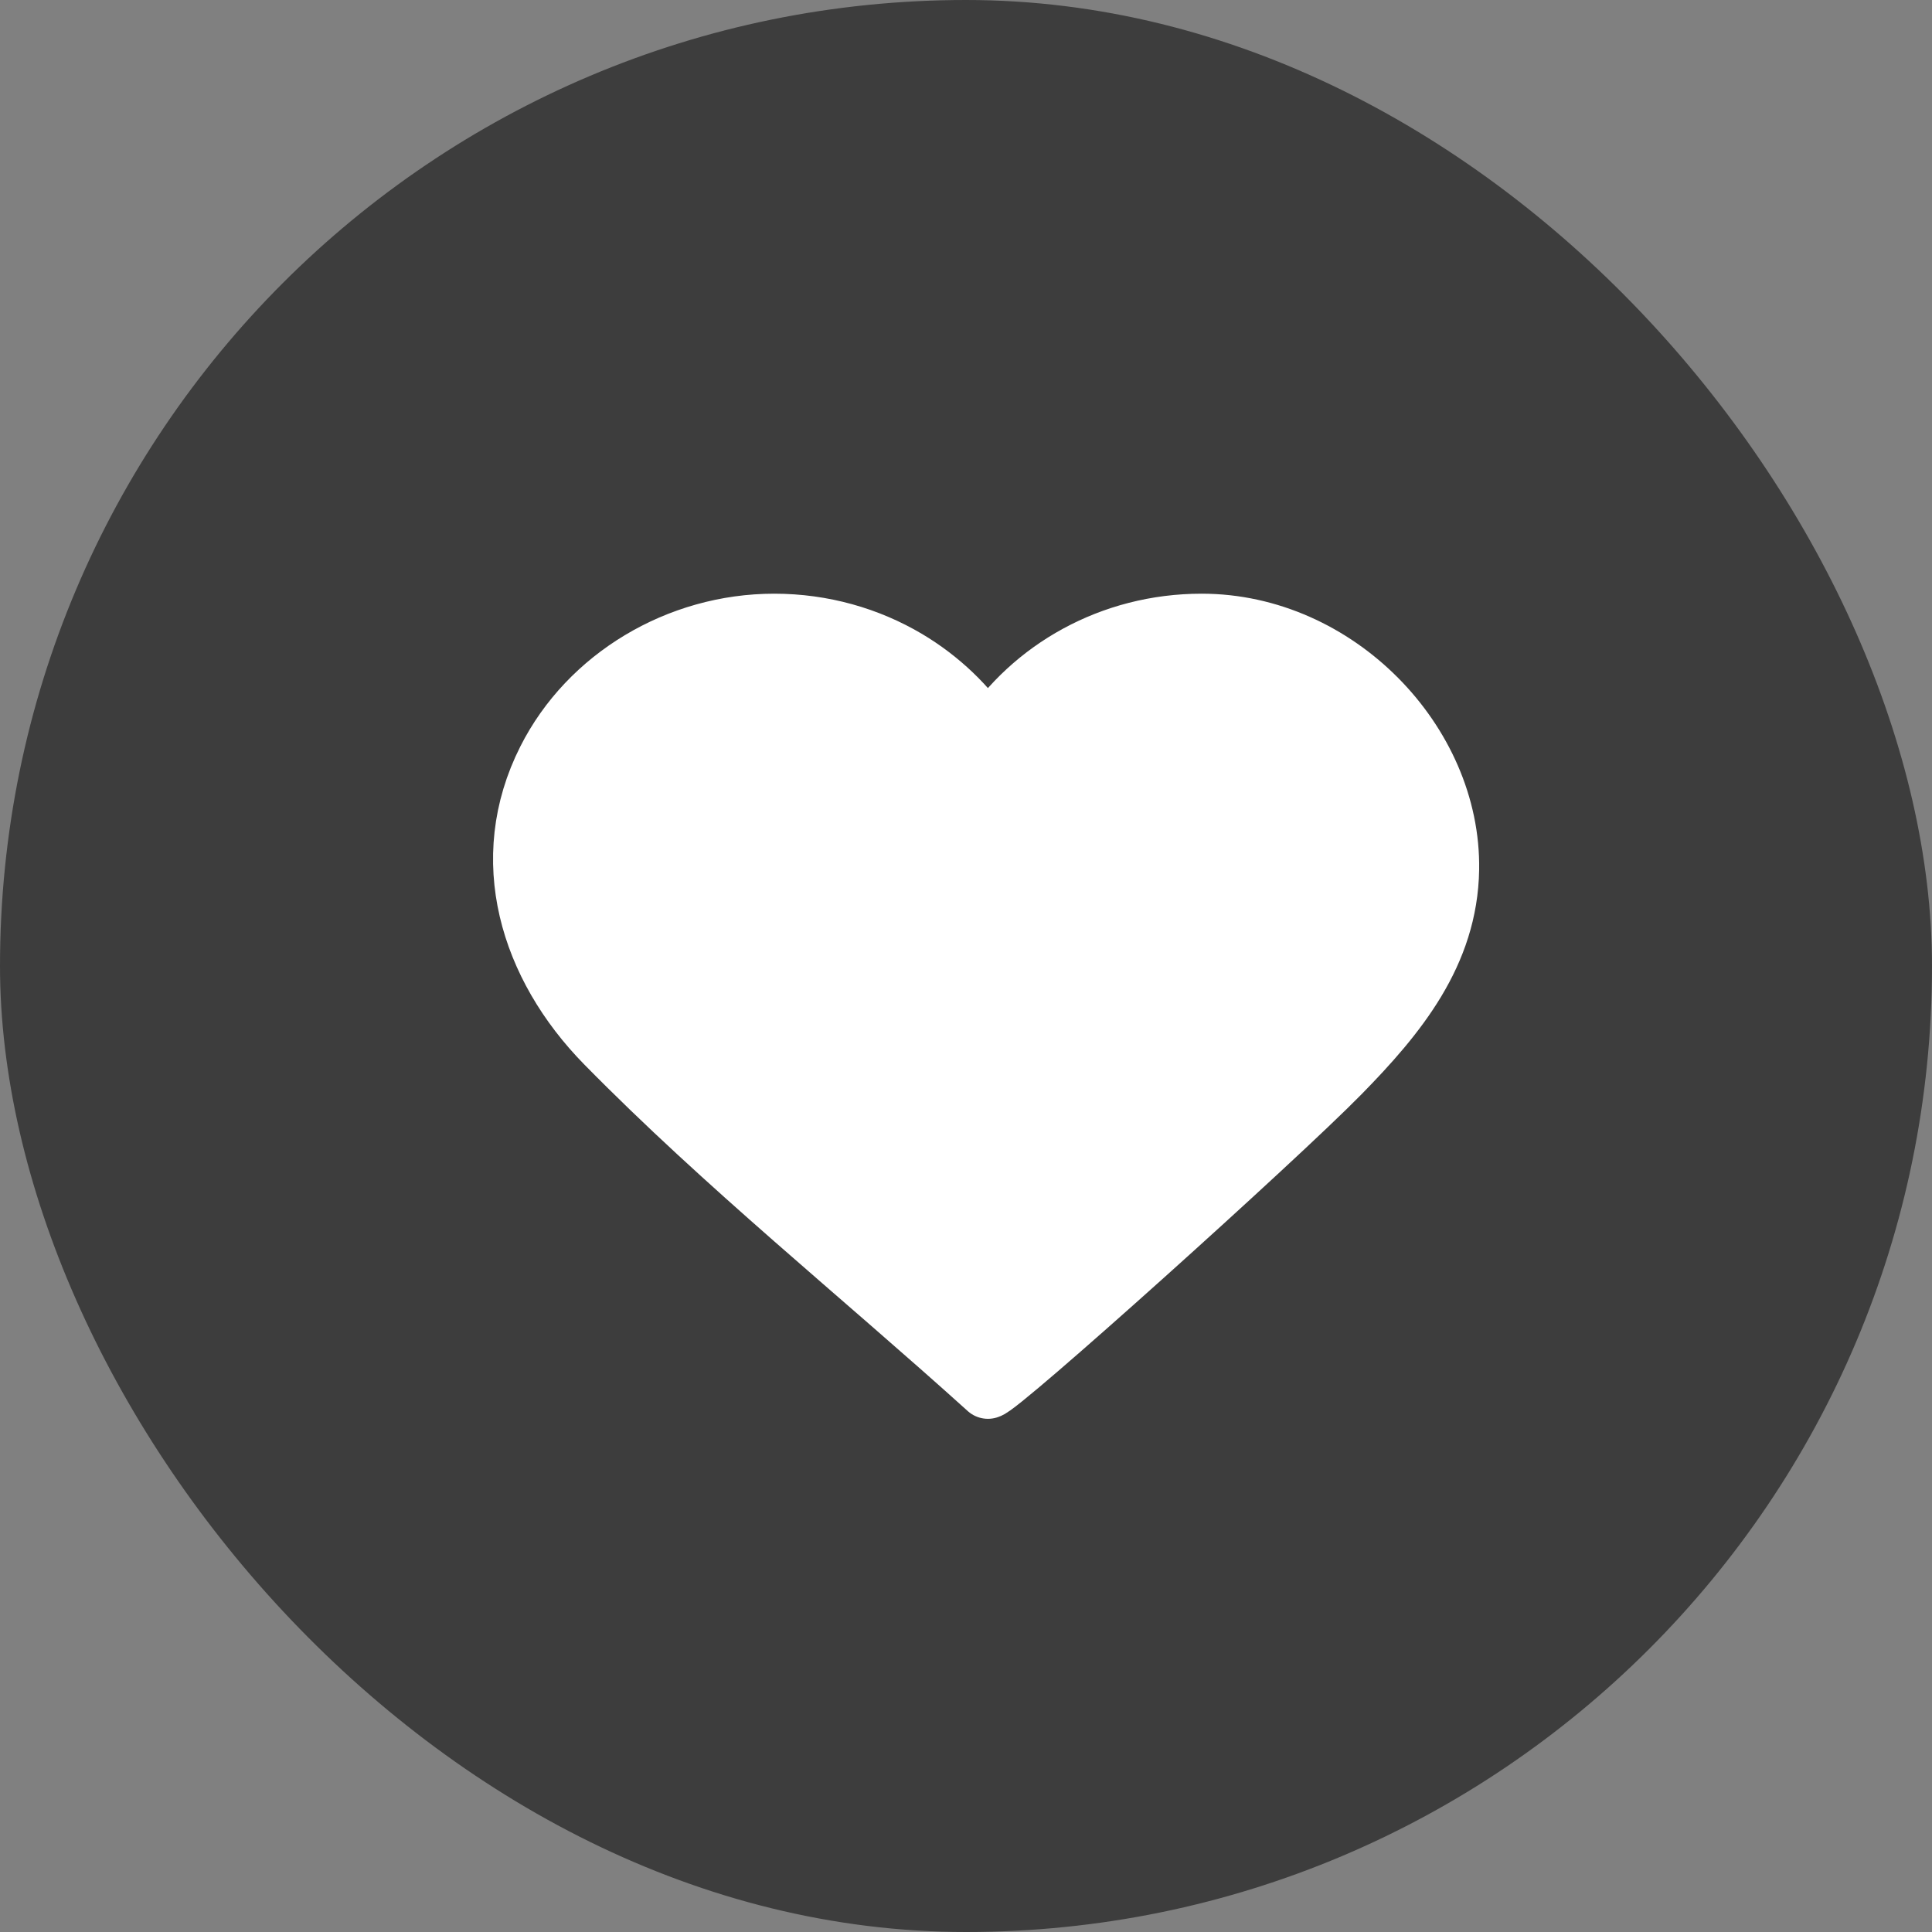 <svg width="48" height="48" viewBox="0 0 48 48" fill="none" xmlns="http://www.w3.org/2000/svg">
<rect x="0" y="0" width="48" height="48" fill="#808080" stroke="none"/>
<rect width="48" height="48" rx="24" fill="#111111" fill-opacity="0.6"/>
<path d="M22.525 16.395C21.571 15.83 20.443 15.5 19.235 15.5C16.854 15.5 14.631 16.835 13.598 18.882C12.351 21.348 13.158 23.992 15.049 25.919C18.011 28.935 21.391 31.652 24.545 34.5C24.788 34.5 31.694 28.291 33.291 26.662C34.713 25.212 35.965 23.683 35.999 21.599C36.05 18.453 33.206 15.5 29.855 15.5C27.609 15.5 25.645 16.631 24.545 18.327C24.037 17.542 23.343 16.882 22.525 16.395Z" fill="white" stroke="white" stroke-width="1.5" stroke-linecap="round" stroke-linejoin="round"/>
</svg>
